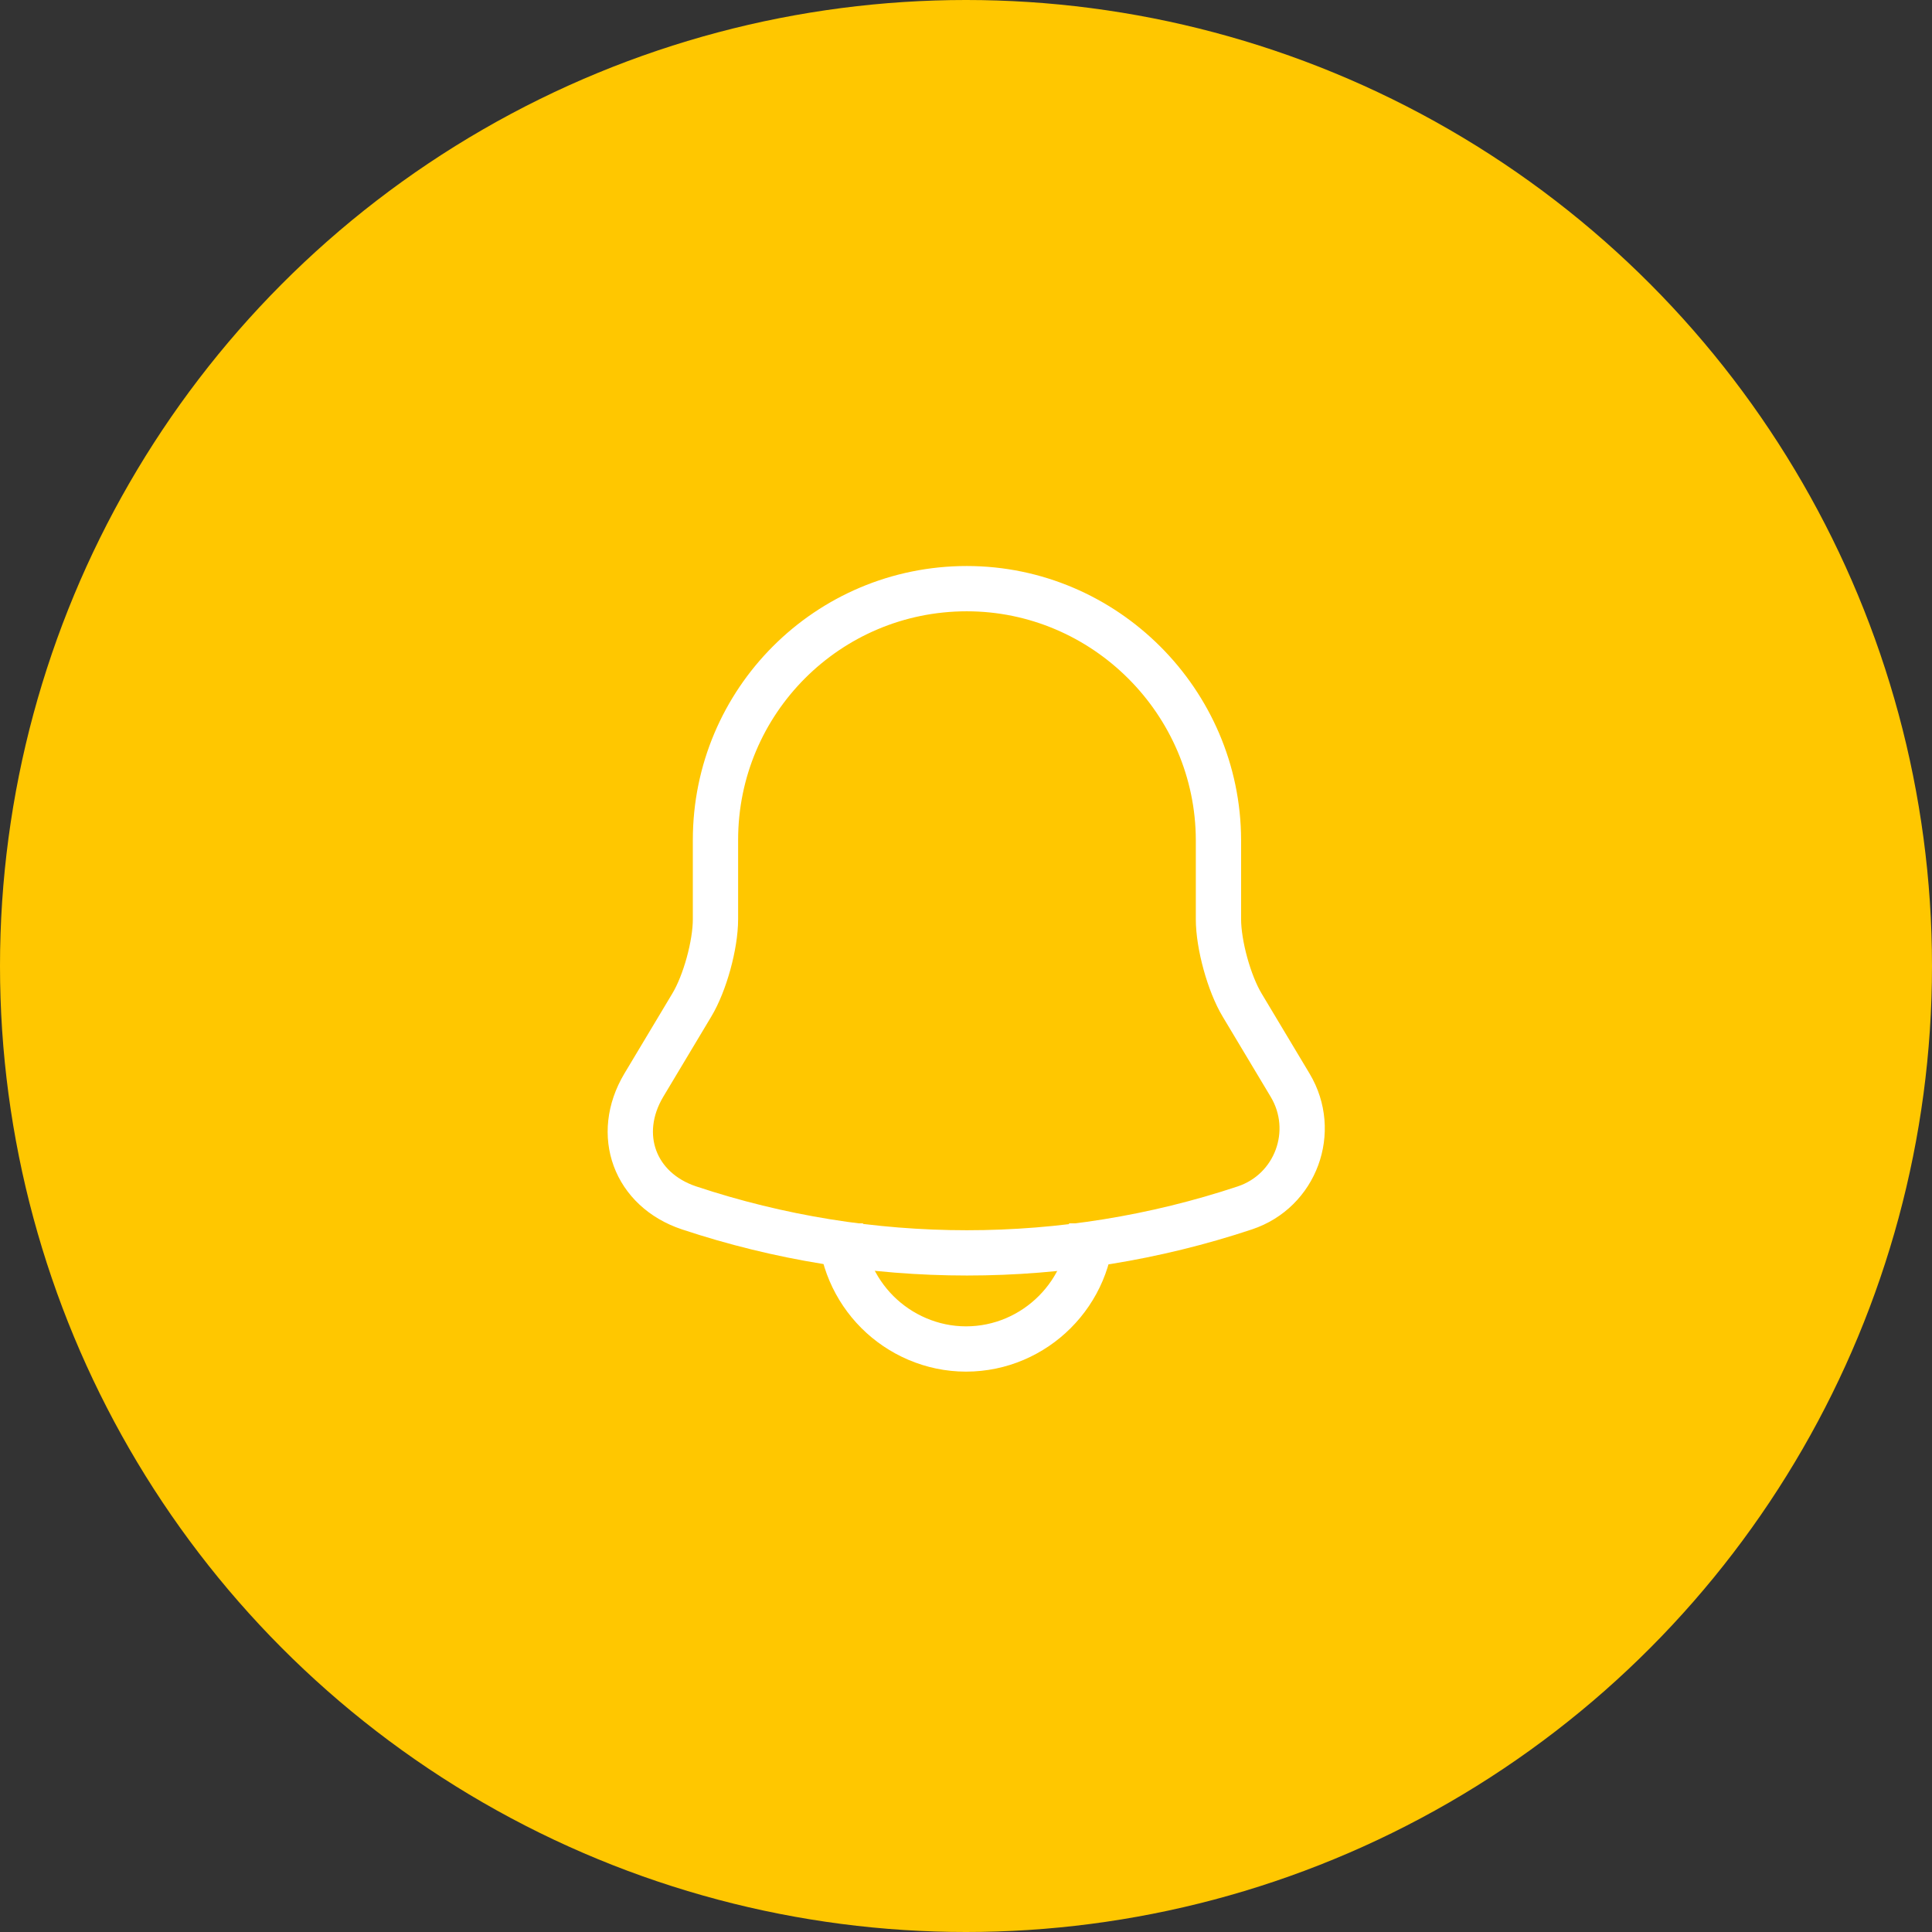 <svg width="64" height="64" viewBox="0 0 64 64" fill="none" xmlns="http://www.w3.org/2000/svg">
<rect x="0" y="0" width="64" height="64" fill="#333333" stroke="none"/>
<circle cx="32" cy="32" r="32" fill="#FFC700"/>
<path d="M32.026 19.5C27.426 19.5 23.701 23.225 23.701 27.825V30.45C23.701 31.3 23.351 32.575 22.913 33.3L21.326 35.95C20.351 37.587 21.026 39.413 22.826 40.013C28.801 42 35.263 42 41.238 40.013C42.926 39.45 43.651 37.475 42.738 35.95L41.151 33.3C40.713 32.575 40.363 31.288 40.363 30.45V27.825C40.351 23.25 36.601 19.5 32.026 19.5Z" stroke="white" stroke-width="1.5" stroke-miterlimit="10" stroke-linecap="round"/>
<path d="M36.163 40.525C36.163 42.812 34.288 44.687 32 44.687C30.863 44.687 29.813 44.212 29.063 43.462C28.313 42.712 27.838 41.662 27.838 40.525" stroke="white" stroke-width="1.5" stroke-miterlimit="10"/>
</svg>
